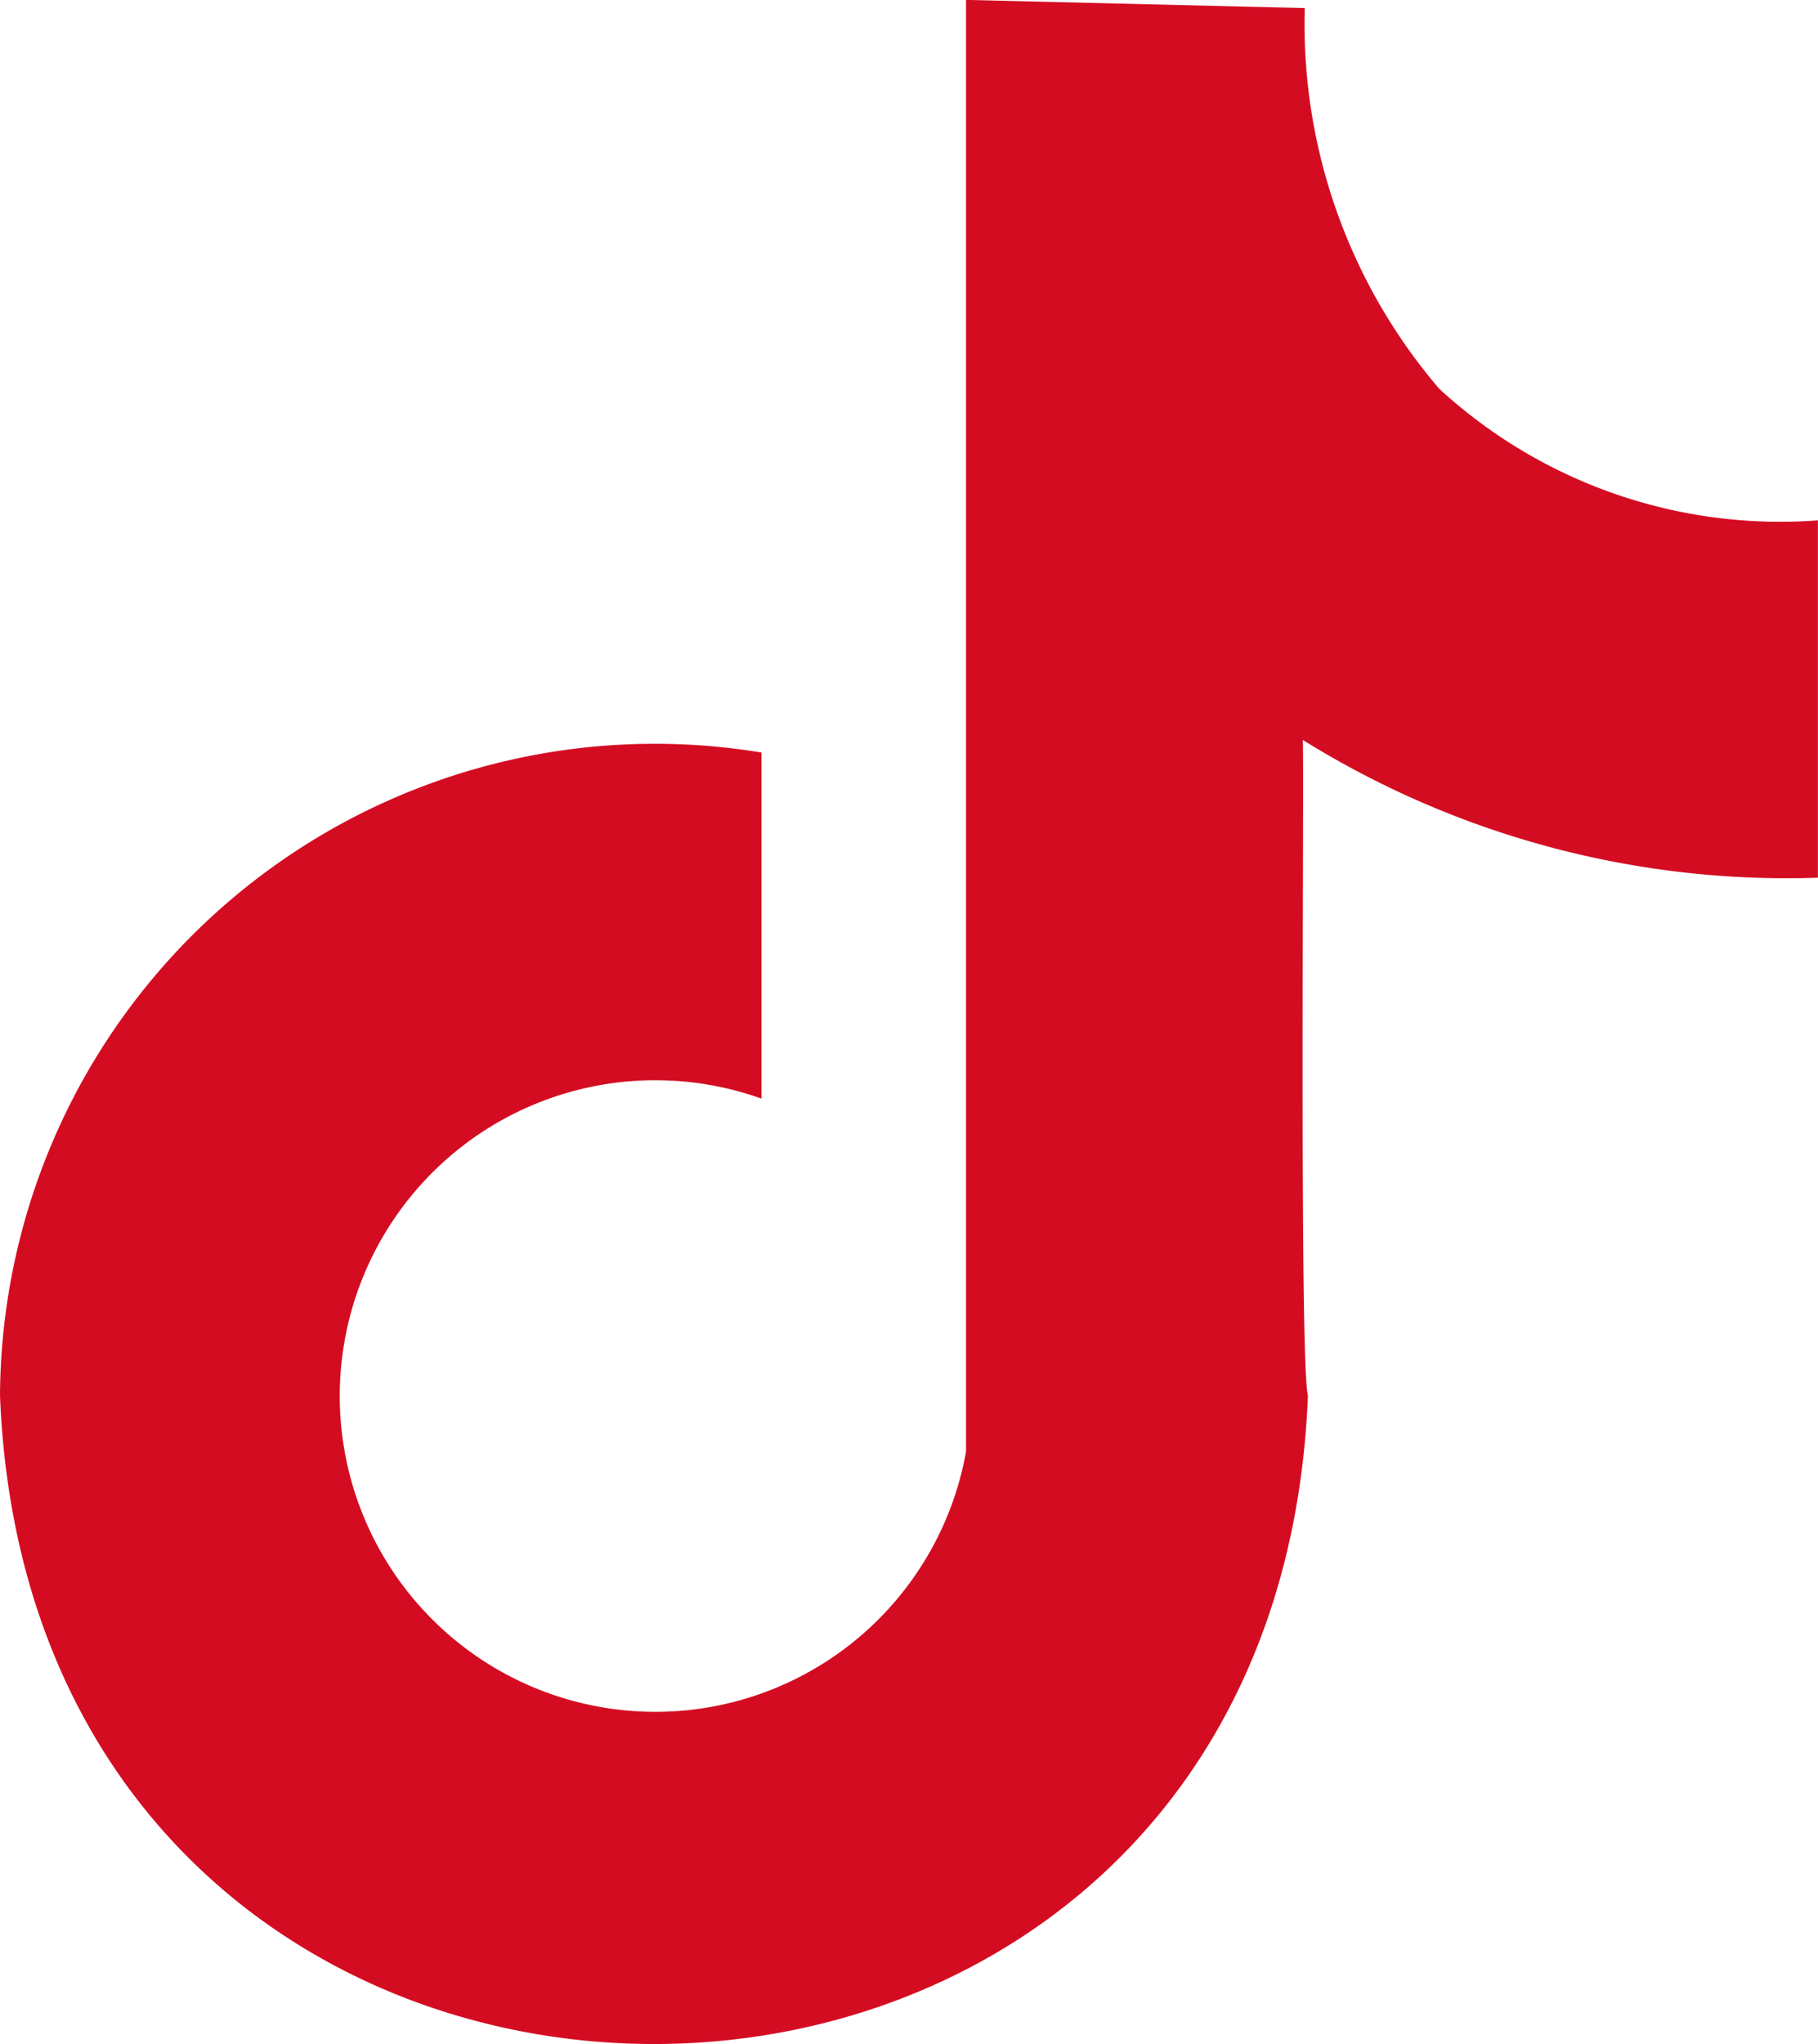 <svg id="t2" xmlns="http://www.w3.org/2000/svg" width="18.249" height="20.505" viewBox="0 0 18.249 20.505">
  <path id="Path_34786" data-name="Path 34786" d="M22.174,6.4a5.628,5.628,0,0,1-1.35-3.819l-3.4-.082V17.062a3.168,3.168,0,1,1-2.053-3.541V10.049A6.574,6.574,0,0,0,7.727,16.5c.345,8.672,12.784,8.674,13.129,0-.087-.31-.038-6.09-.051-6.577a9.2,9.2,0,0,0,5.17,1.382V7.72a5.056,5.056,0,0,1-3.8-1.319Z" transform="translate(-7.727 -2.5)" fill="#d40c22"/>
</svg>
